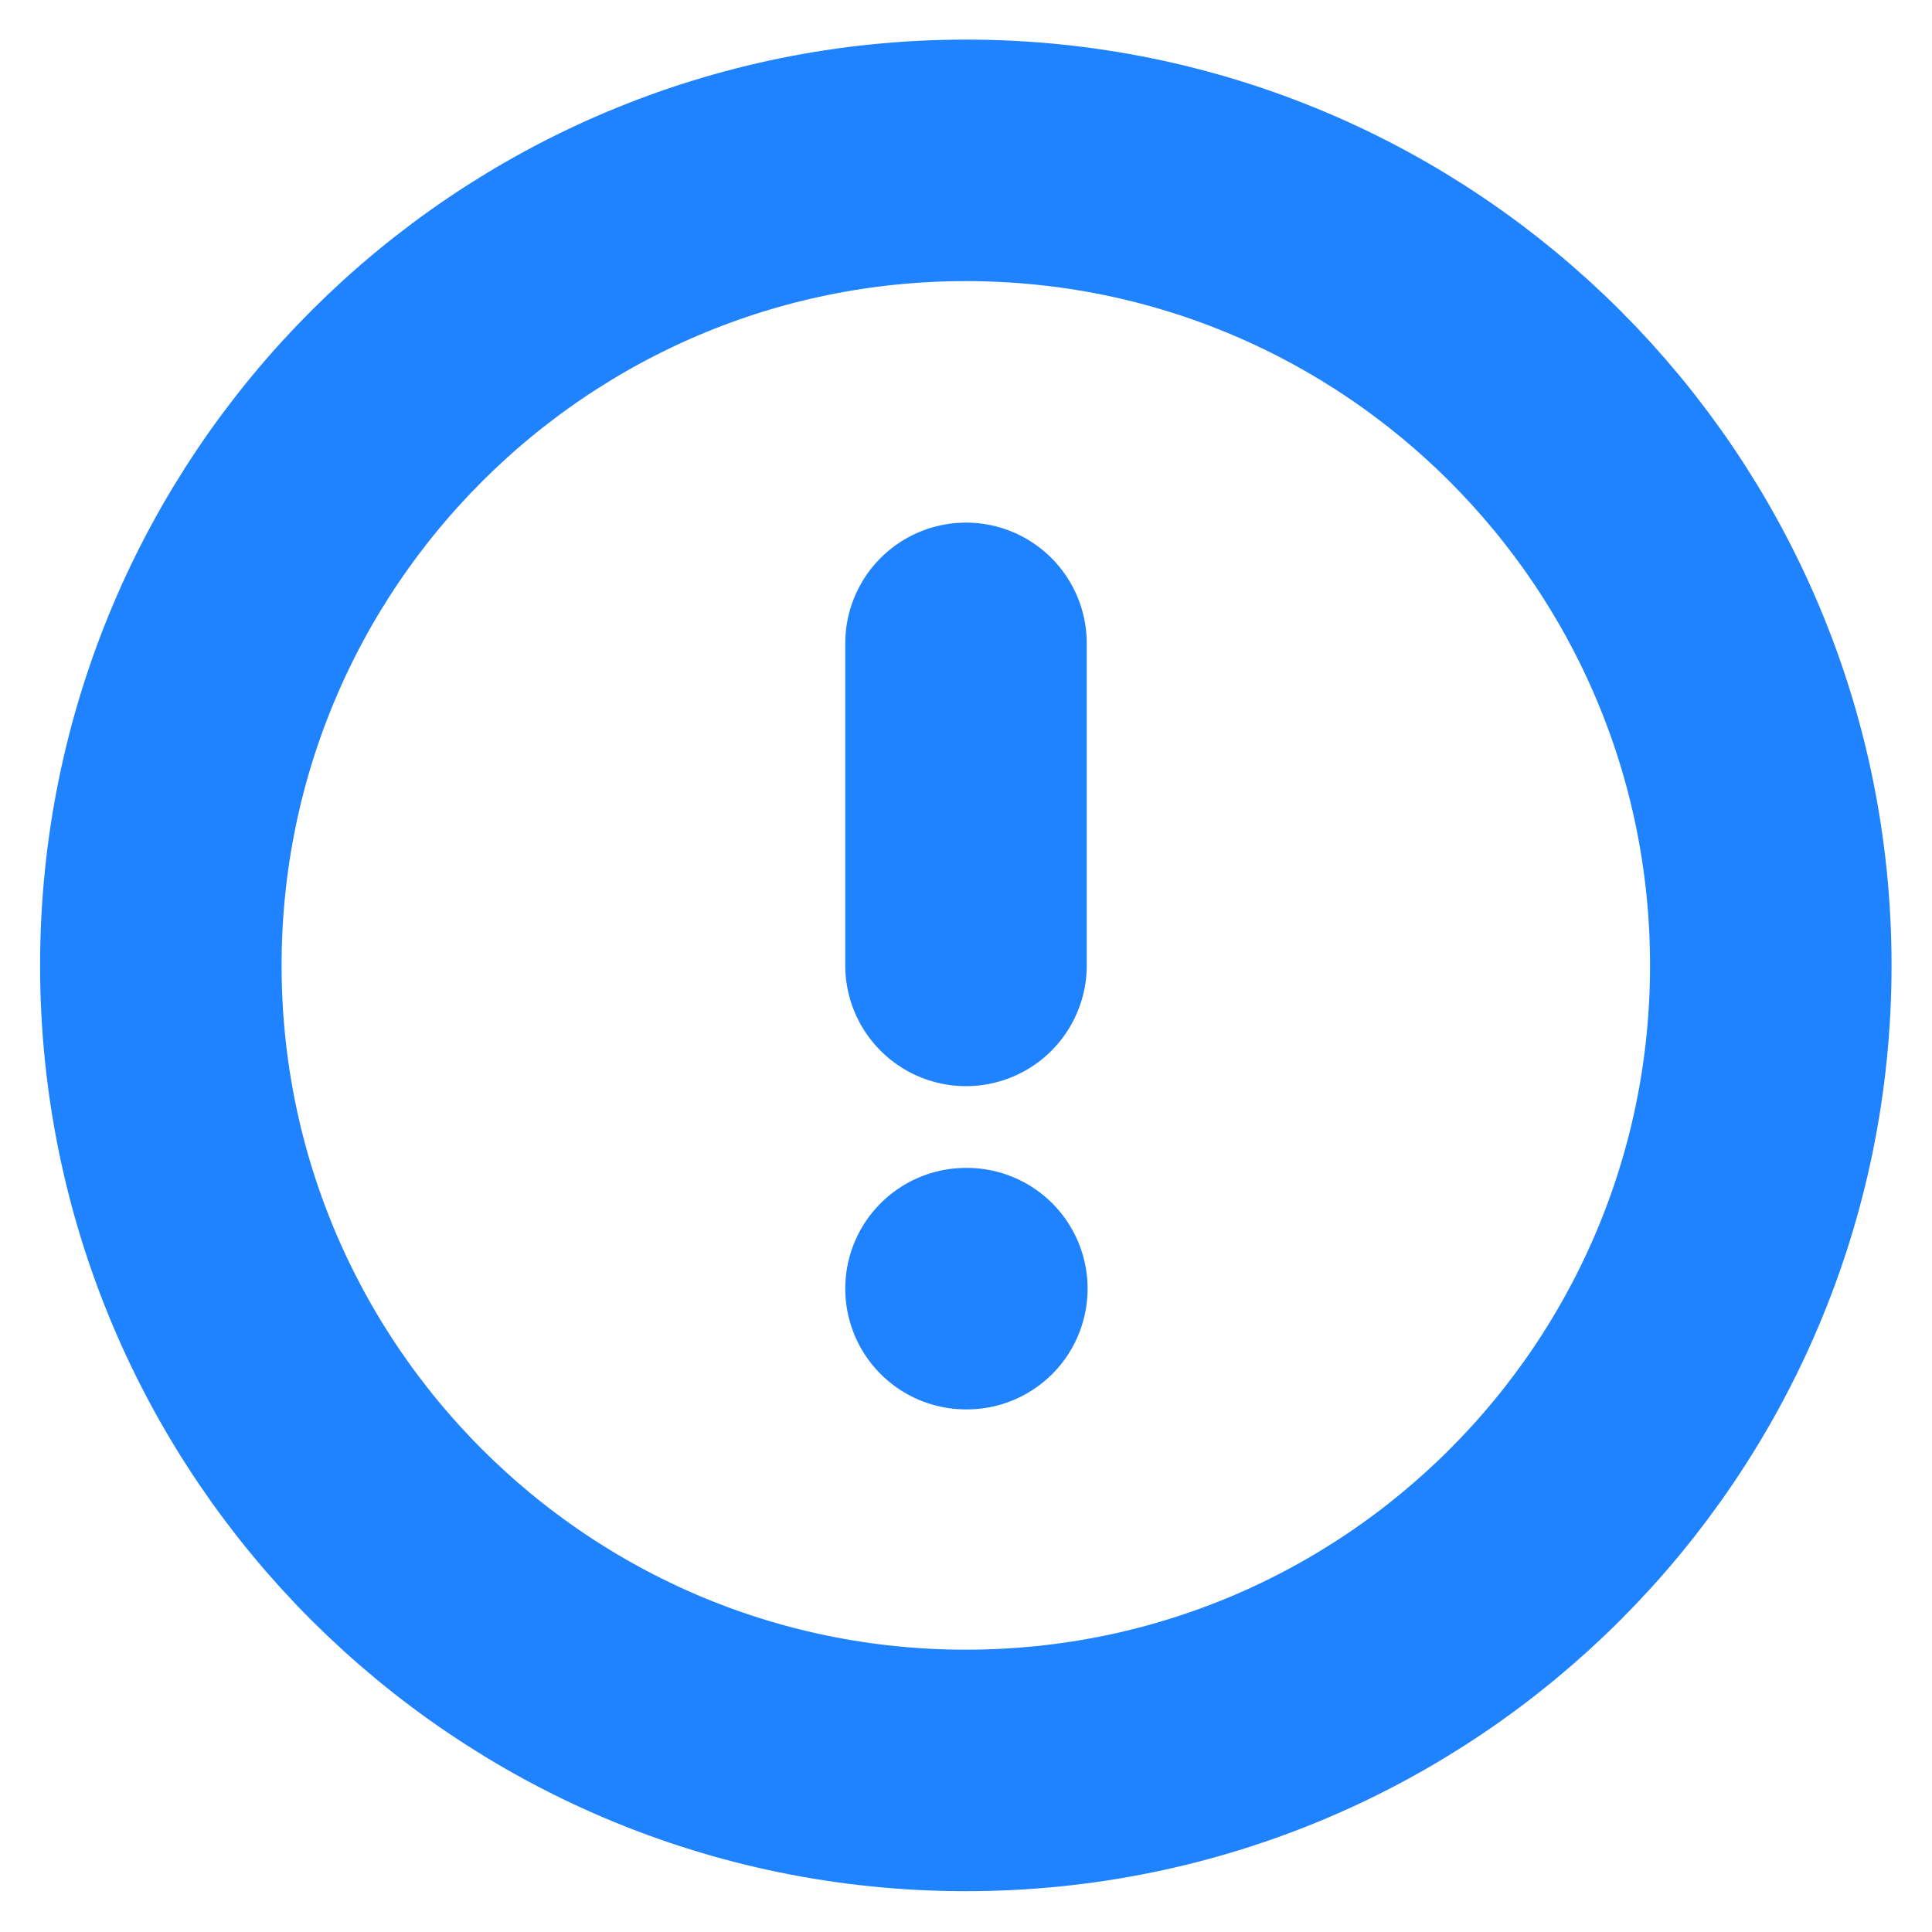 <svg width="16" height="16" viewBox="0 0 16 16" fill="none" xmlns="http://www.w3.org/2000/svg">
<g id="alert-circle" clip-path="url(#clip0_4970_57348)">
<path id="Vector" d="M7.999 14.662C11.681 14.662 14.665 11.677 14.665 7.995C14.665 4.313 11.681 1.328 7.999 1.328C4.317 1.328 1.332 4.313 1.332 7.995C1.332 11.677 4.317 14.662 7.999 14.662Z" stroke="#1F82FF" stroke-width="2" stroke-linecap="round" stroke-linejoin="round"/>
<path id="Vector_2" d="M8 5.328V7.995" stroke="#1F82FF" stroke-width="2" stroke-linecap="round" stroke-linejoin="round"/>
<path id="Vector_3" d="M8 10.672H8.007" stroke="#1F82FF" stroke-width="2" stroke-linecap="round" stroke-linejoin="round"/>
</g>
<defs>
<clipPath id="clip0_4970_57348">
<rect width="16" height="16" fill="white"/>
</clipPath>
</defs>
</svg>
